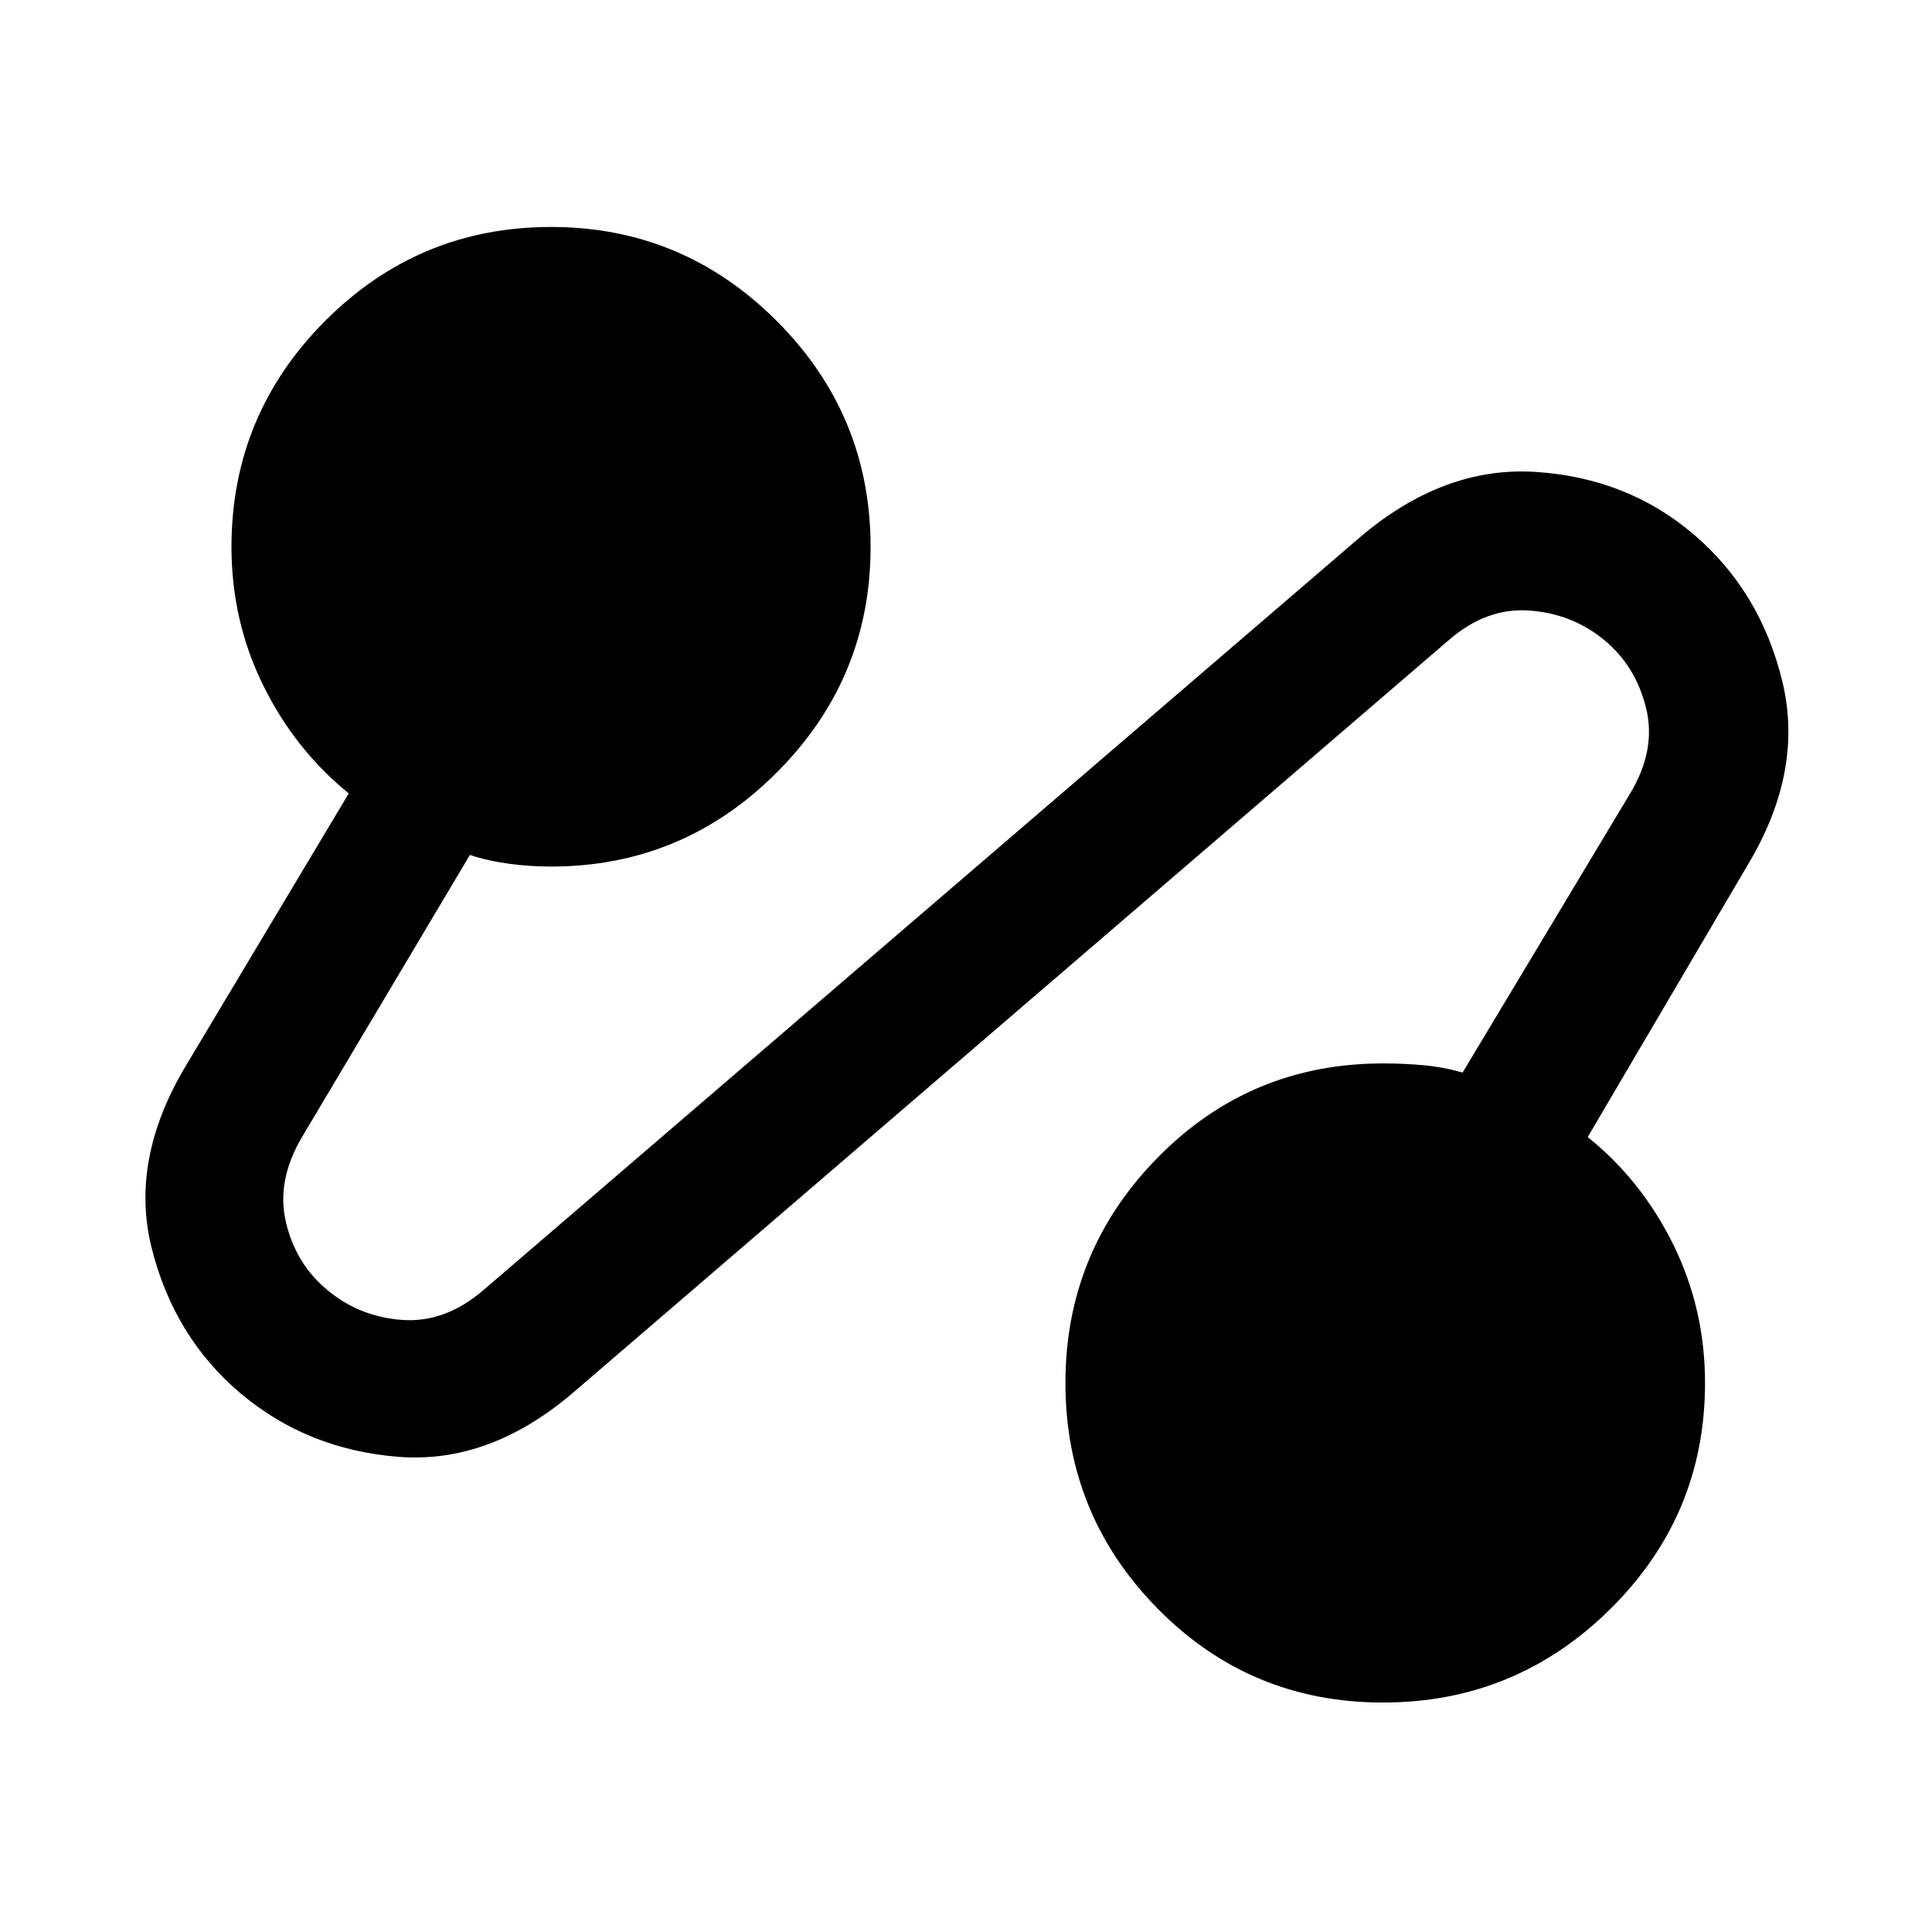 <svg xmlns="http://www.w3.org/2000/svg" width="48" height="48" viewBox="0 -960 960 960"><path d="M284.43-267.7q-41.43 35.2-86.6 31.58-45.18-3.62-78.37-31.58-32.96-27.95-44.06-72.01-11.1-44.05 17.1-90.96l80.8-135.09q-26.76-21.72-42.52-53.71-15.76-31.99-15.76-68.73 0-65.67 46.55-112.35 46.56-46.67 112.23-46.67 65.44 0 112.11 46.67 46.68 46.68 46.68 112.35 0 65.44-46.68 112.11-46.67 46.68-112.11 46.68-10.32 0-20.76-1.38-10.44-1.38-19.56-4.38l-83.05 139.56q-13.28 22.04-8.34 42.95 4.94 20.91 20.8 33.85 15.87 13.18 37.06 14.68 21.18 1.5 40.22-14.78L675.8-693.07q41.68-35.43 87.35-32.43 45.68 3 78.63 31.2 32.96 28.19 43.82 72.75 10.86 44.55-17.1 91.22L788.93-395q26.77 21.48 42.53 53.47 15.76 31.99 15.76 68.73 0 65.67-46.98 112.23-46.98 46.55-113.09 46.55-65.87 0-111.8-46.55-45.94-46.56-45.94-112.23 0-65.44 45.94-112.11 45.93-46.68 111.85-46.68 10.25 0 20.02.88 9.78.88 19.54 3.64l83.04-138.32q13.29-21.81 8.11-42.83-5.18-21.03-21.04-33.97-15.87-12.94-37.05-14.44-21.19-1.5-39.75 14.54L284.43-267.7Z"/></svg>